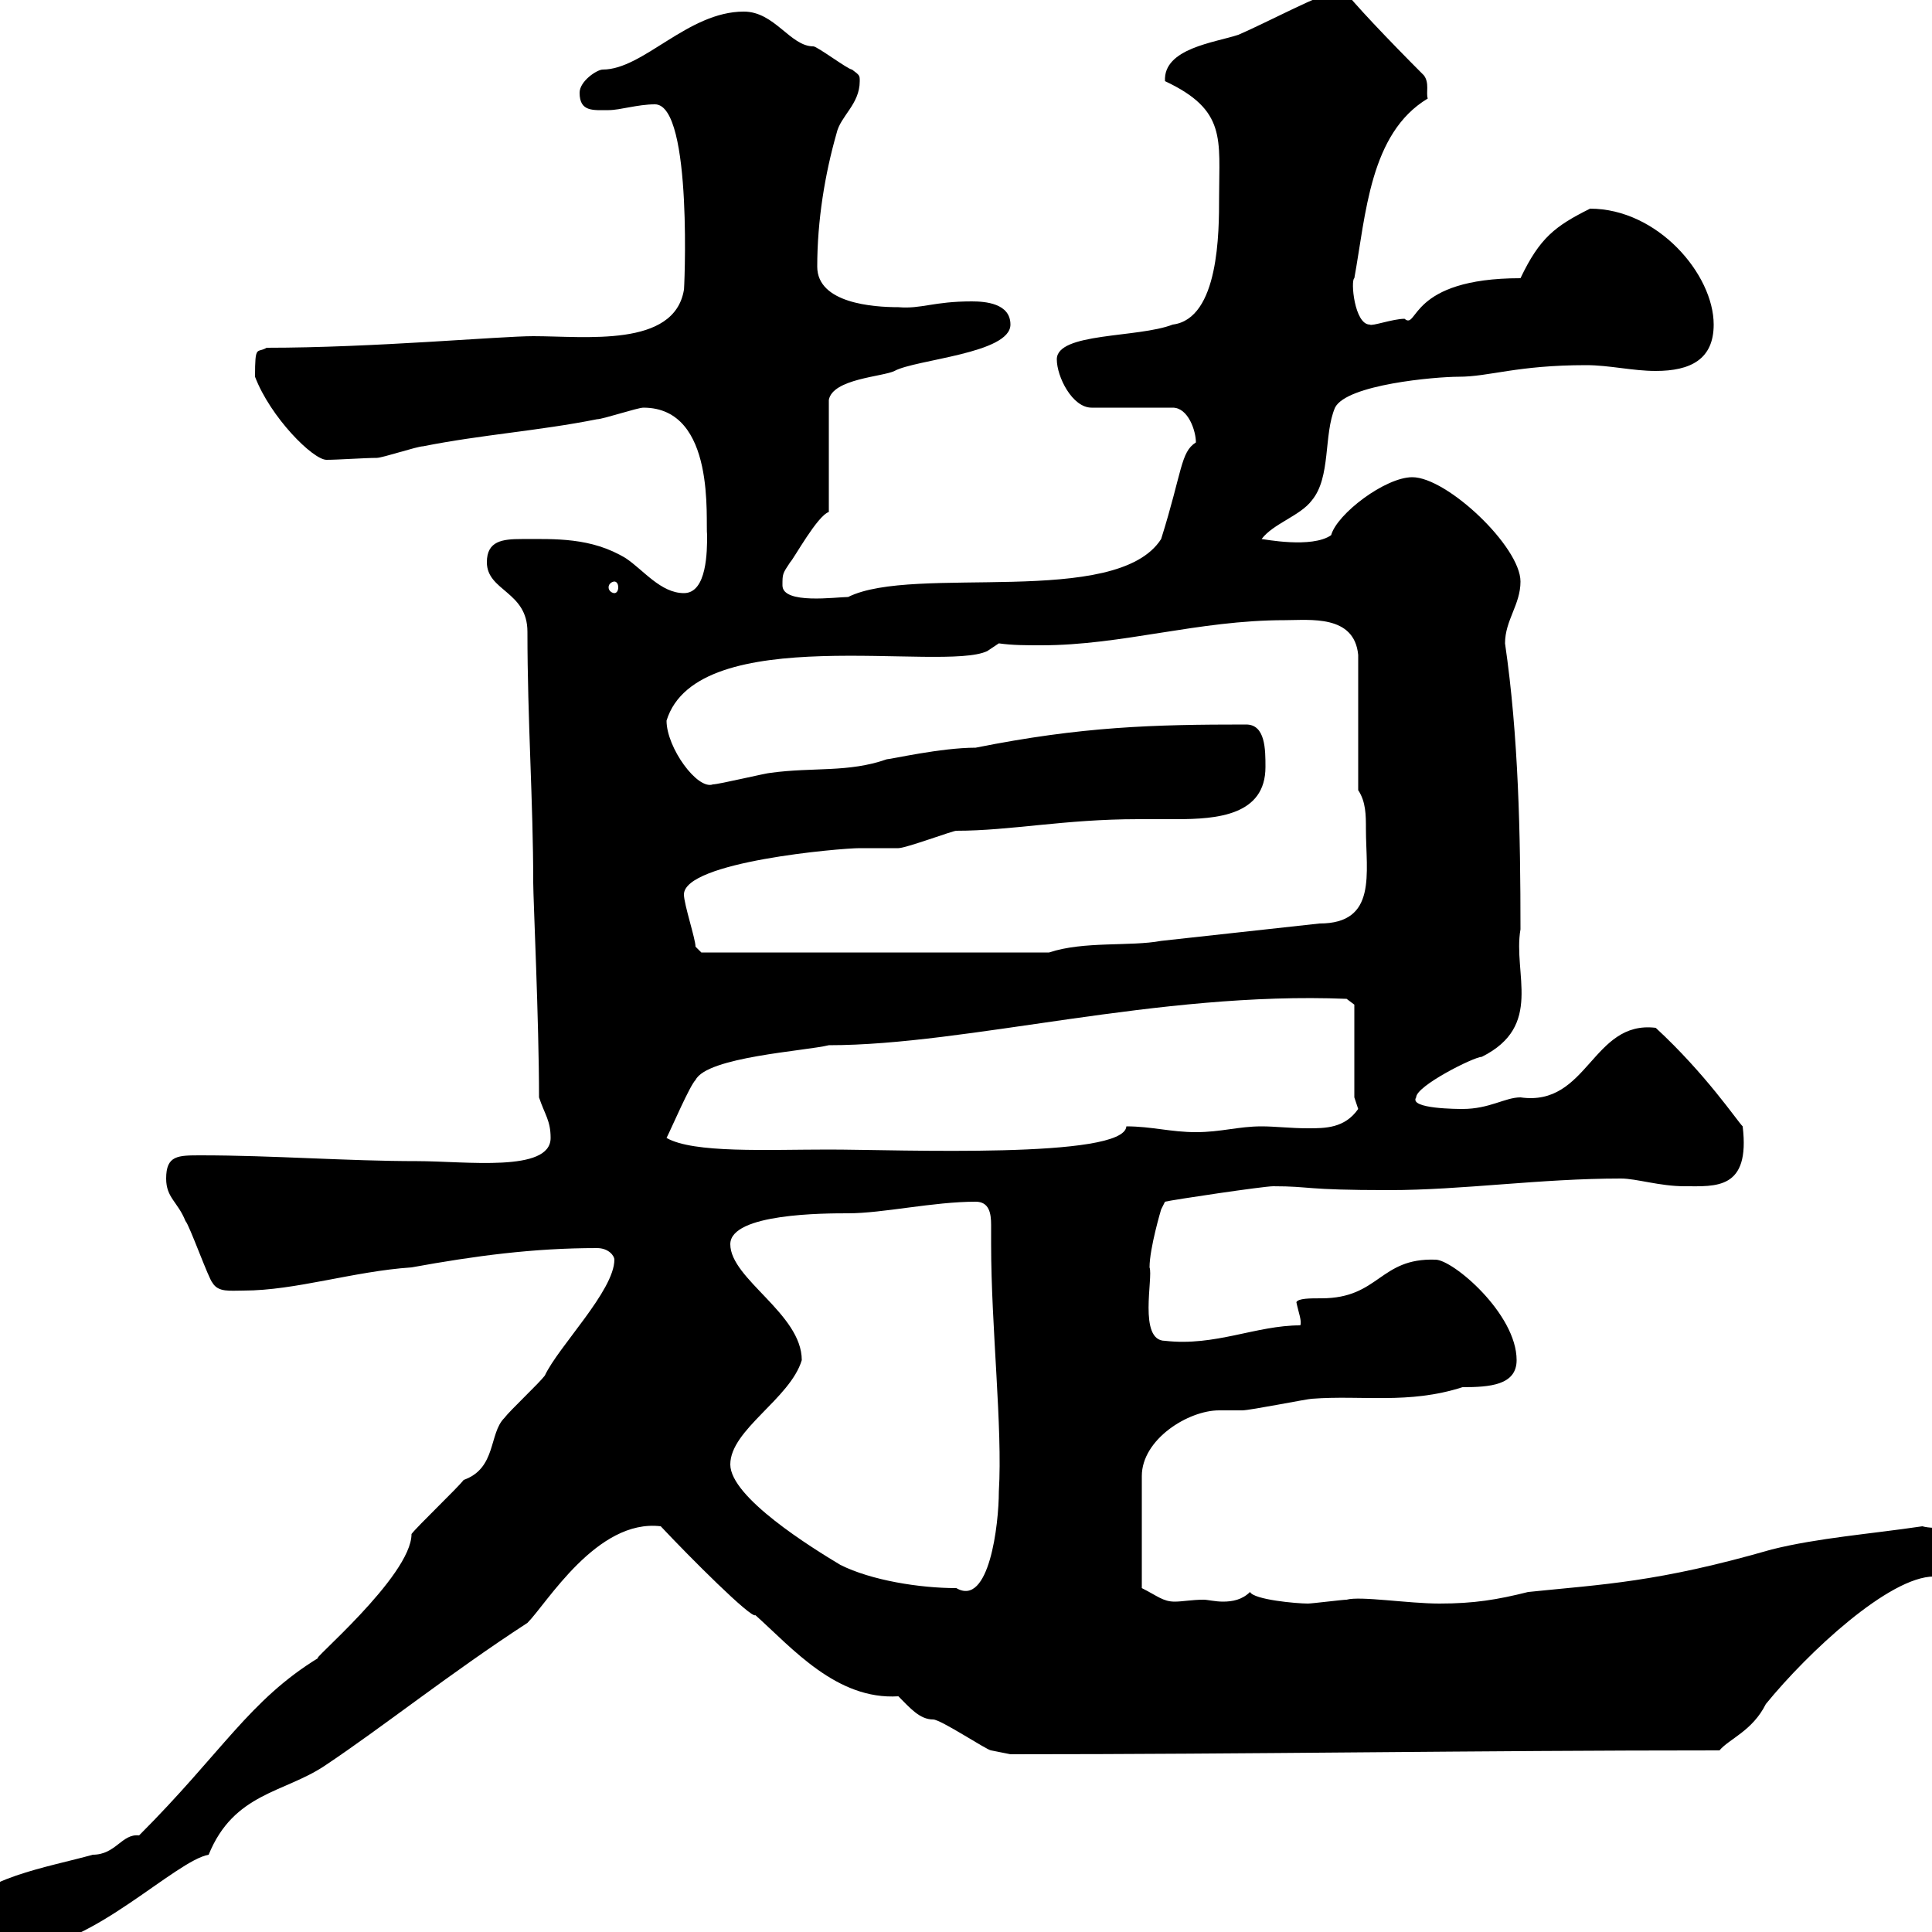 <svg xmlns="http://www.w3.org/2000/svg" xmlns:xlink="http://www.w3.org/1999/xlink" width="300" height="300"><path d="M-4.80 297C-4.80 301.20 0.60 302.40 4.20 302.40C14.10 302.40 27.30 288.90 32.40 288C36.30 278.40 44.10 278.40 50.40 274.20C59.40 268.20 69.90 259.80 81.90 252C84.90 249 92.70 235.80 102.60 237C107.10 241.80 116.70 251.40 117.30 250.80C123 255.90 129.90 264 139.50 263.40C141.30 265.20 142.80 267 144.90 267C146.10 267 153.30 271.80 153.90 271.80C153.90 271.80 156.90 272.40 156.90 272.40C194.40 272.40 228.90 271.80 267 271.80C268.50 270 272.10 268.80 274.20 264.60C280.80 256.50 293.40 244.80 300.30 244.80C302.10 243.60 303.90 240.60 303.90 238.80C303.90 236.70 300.60 237.60 298.50 237C290.40 238.20 282.30 238.80 275.10 240.60C257.40 245.70 249 246 237.30 247.20C232.50 248.40 228.90 249 223.50 249C218.70 249 211.20 247.80 209.10 248.40C208.50 248.40 203.70 249 203.10 249C201.30 249 194.70 248.40 194.10 247.20C192.90 248.40 191.40 248.70 189.90 248.70C188.70 248.70 187.50 248.40 186.90 248.40C185.10 248.40 183.60 248.70 182.40 248.70C180.60 248.70 179.70 247.80 177.30 246.60L177.30 229.20C177.30 223.50 184.50 219 189.30 219C190.80 219 192.30 219 192.90 219C194.10 219 203.10 217.20 203.70 217.20C211.50 216.60 218.70 218.10 227.10 215.40C231.30 215.40 235.50 215.10 235.50 211.20C235.50 204 225.60 195.60 222.90 195.60C214.20 195.30 214.20 201.60 205.20 201.60C203.40 201.60 201.60 201.60 201.30 202.20C201.60 203.70 202.20 205.20 201.90 205.80C195 205.80 188.70 209.10 180.90 208.20C176.70 208.20 179.10 198.30 178.50 196.80C178.50 193.80 180.30 187.80 180.30 187.80L180.90 186.60C182.10 186.30 196.20 184.20 197.70 184.20C203.70 184.20 202.20 184.80 215.70 184.80C227.10 184.80 239.10 183 251.70 183C254.10 183 257.70 184.20 261.60 184.20C266.40 184.20 271.80 184.80 270.60 174.90C269.70 174 264.90 166.80 257.10 159.60C247.20 158.40 246.60 171.90 236.10 170.40C233.70 170.40 231.30 172.20 227.10 172.20C226.50 172.20 218.70 172.20 219.90 170.40C219.90 168.60 228.90 164.10 230.10 164.10C239.70 159.30 234.90 151.20 236.10 144.30C236.10 129.60 235.80 114.30 233.70 99.90C233.70 96.30 236.10 93.90 236.10 90.30C236.10 84.90 224.70 74.10 219.30 74.10C215.10 74.10 207.60 79.80 206.70 83.10C203.70 85.20 196.20 83.70 195.90 83.70C197.70 81.30 201.90 80.10 203.70 77.70C206.70 74.10 205.50 67.50 207.30 63.30C209.10 59.70 222.90 58.50 226.50 58.50C231.30 58.50 235.50 56.70 246.30 56.70C249.90 56.70 253.50 57.60 257.10 57.60C262.50 57.60 266.10 55.80 266.10 50.40C266.10 42.60 257.40 32.40 246.90 32.40C241.50 35.10 239.10 36.90 236.10 43.20C218.70 43.20 220.20 51.30 218.10 49.50C216.30 49.50 213 50.70 212.70 50.40C210.30 50.40 209.70 43.50 210.30 43.20C212.10 33.30 212.70 20.70 221.70 15.30C221.40 14.40 222 12.90 221.10 11.70C215.70 6.30 209.70 0 208.50-1.80C204.90-0.90 196.50 3.60 192.30 5.40C188.70 6.60 180.60 7.50 180.90 12.60C190.50 17.10 189.30 21.60 189.30 30.60C189.30 36 189.30 49.50 182.10 50.40C176.70 52.50 164.10 51.60 164.10 55.80C164.10 58.50 166.50 63.30 169.50 63.30L182.10 63.30C184.50 63.30 185.70 66.90 185.70 68.70C183.30 70.20 183.60 73.20 180.30 83.70C173.40 94.50 141.90 87.60 131.70 92.70C129.90 92.70 121.50 93.90 121.50 90.90C121.50 89.10 121.50 89.10 122.70 87.30C123.30 86.70 126.90 80.10 128.70 79.50L128.70 62.10C129.30 58.80 137.10 58.50 138.90 57.60C142.20 55.80 156.90 54.90 156.90 50.40C156.90 47.10 153 46.80 150.90 46.80C144.90 46.80 143.10 48 139.50 47.70C135.60 47.70 126.90 47.10 126.90 41.40C126.90 34.20 128.10 27 129.90 20.70C130.50 18 133.50 16.20 133.50 12.60C133.50 11.70 133.50 11.70 132.30 10.80C131.70 10.80 126.90 7.20 126.30 7.20C122.70 7.20 120.30 1.80 115.50 1.80C106.80 1.80 99.90 10.80 93.60 10.80C92.70 10.80 90 12.60 90 14.40C90 17.40 92.10 17.10 94.50 17.10C96.30 17.10 99 16.20 101.70 16.20C107.70 16.20 106.20 46.20 106.20 45C104.70 54 90.90 52.20 82.80 52.20C77.70 52.20 57.90 54 41.40 54C39.90 54.90 39.60 53.40 39.60 58.50C42 64.80 48.60 71.40 50.70 71.40C52.50 71.40 56.70 71.10 58.50 71.10C59.40 71.10 64.80 69.30 65.70 69.30C74.70 67.50 83.70 66.90 92.70 65.10C93.60 65.10 99 63.30 99.90 63.30C111.30 63.30 109.50 81 109.80 83.10C109.80 85.50 109.80 92.10 106.20 92.10C102.60 92.10 99.90 88.50 97.20 86.70C91.80 83.40 86.10 83.70 81 83.70C78 83.70 75.60 84 75.60 87.30C75.60 91.80 81.90 91.80 81.90 98.10C81.90 111.90 82.80 124.50 82.80 137.10C82.80 139.50 83.70 158.70 83.70 170.40C84.60 173.10 85.50 174 85.50 176.70C85.50 182.10 72.30 180.30 64.80 180.30C54 180.30 42.30 179.40 31.20 179.40C27.60 179.40 25.80 179.40 25.80 183C25.80 186 27.60 186.60 28.80 189.60C29.40 190.20 32.40 198.60 33 199.20C33.90 200.70 35.70 200.40 37.80 200.40C45.90 200.40 54.90 197.40 63.90 196.80C73.80 195 82.80 193.80 92.70 193.80C94.50 193.80 95.40 195 95.40 195.60C95.40 200.40 86.70 209.10 84.60 213.60C83.70 214.80 79.20 219 78.30 220.20C75.90 222.60 77.10 228 72 229.80C71.10 231 64.80 237 63.90 238.20C63.90 244.80 47.40 258.60 49.50 257.40C38.70 264 34.50 272.10 21.60 285C18.90 284.70 18 288 14.40 288C8.10 289.80-4.80 291.90-4.80 297ZM113.40 227.40C113.40 222 122.70 217.20 124.50 211.20C124.50 204 113.40 198.60 113.40 193.20C113.40 188.40 128.10 188.40 131.70 188.40C137.10 188.40 144.90 186.60 151.50 186.60C153.60 186.60 153.90 188.40 153.90 190.20C153.90 191.40 153.90 192.60 153.90 193.20C153.90 206.10 155.70 221.70 155.10 231.60C155.10 236.70 153.60 249.60 148.50 246.60C142.80 246.60 135.30 245.40 130.50 243C126 240.30 113.40 232.50 113.40 227.40ZM103.50 176.70C104.40 174.90 107.10 168.60 108 167.70C109.80 164.10 125.10 163.20 128.70 162.30C150.30 162.30 179.70 153.90 209.10 155.10L210.30 156L210.30 170.40C210.30 170.40 210.90 172.20 210.90 172.20C208.80 175.20 205.80 175.20 203.10 175.20C200.40 175.20 198 174.90 195.90 174.90C192.30 174.90 189.60 175.80 185.70 175.80C181.80 175.80 178.80 174.90 174.90 174.90C174.60 180 139.50 178.50 128.70 178.50C119.10 178.50 107.70 179.10 103.50 176.70ZM106.20 138.90C106.20 133.80 130.50 131.70 133.50 131.70C134.10 131.70 138.90 131.70 139.50 131.70C140.70 131.70 147.90 129 148.50 129C156.90 129 165.30 127.20 176.70 127.20C178.20 127.20 180.30 127.20 182.70 127.20C189 127.20 196.50 126.60 196.50 119.10C196.50 116.40 196.50 112.50 193.50 112.50C179.10 112.50 168 112.80 151.50 116.10C146.10 116.10 138.30 117.90 137.70 117.90C131.70 120 126.30 119.10 119.70 120C119.10 120 111.60 121.80 110.70 121.80C108.30 122.70 103.50 116.10 103.50 111.90C108.30 96.30 146.40 104.40 153.30 101.10L155.10 99.90C157.20 100.20 159.30 100.20 161.70 100.20C174.30 100.20 186 96.30 199.50 96.30C203.40 96.30 210.30 95.40 210.90 101.70L210.90 122.70C212.10 124.50 212.10 126.60 212.10 128.70C212.10 135.60 213.90 143.40 204.90 143.40C196.50 144.30 188.70 145.20 180.30 146.10C175.50 147 168.30 146.10 162.90 147.90L108.90 147.90C108.90 147.90 108 147 108 147C108 145.80 106.20 140.40 106.20 138.90ZM95.40 90.30C95.70 90.30 96 90.60 96 91.20C96 91.80 95.70 92.10 95.40 92.10C95.10 92.10 94.50 91.80 94.50 91.20C94.50 90.60 95.10 90.30 95.40 90.30Z"/></svg>